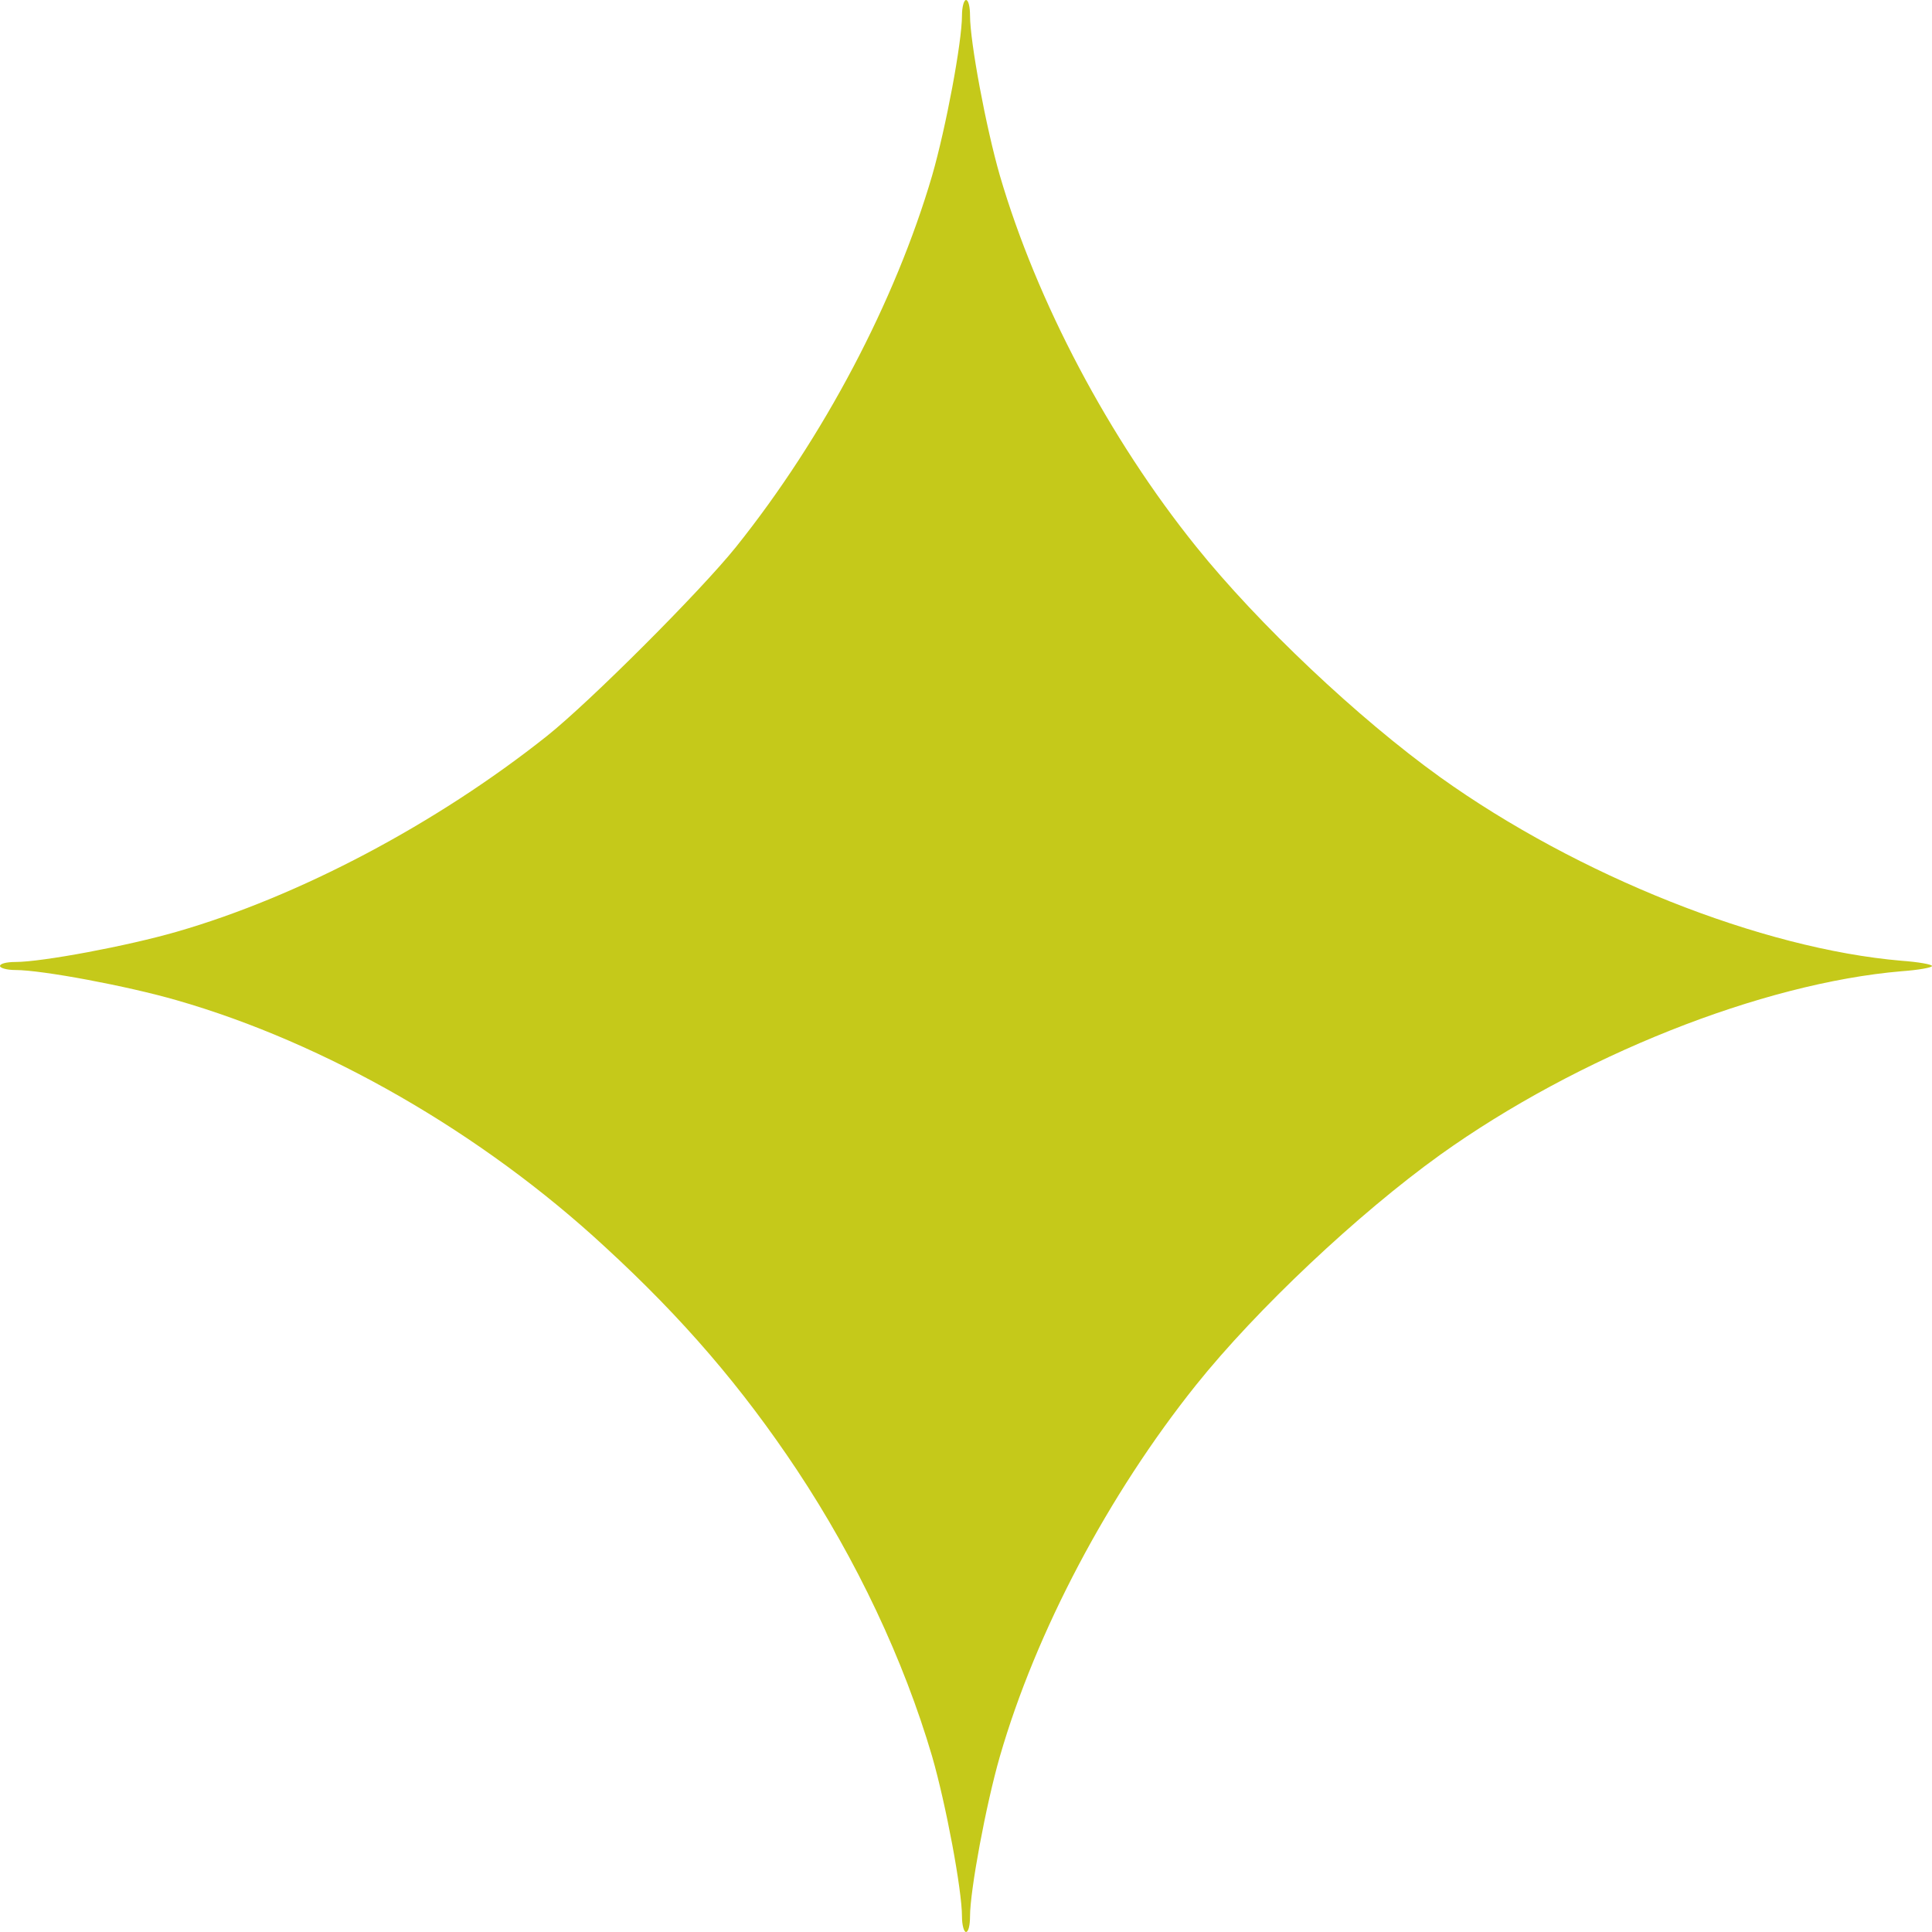 <?xml version="1.0" encoding="UTF-8"?>
<svg xmlns="http://www.w3.org/2000/svg" width="24" height="24" viewBox="0 0 24 24" fill="none">
  <path d="M11.95 0.193C11.95 0.521 11.752 1.582 11.579 2.182C11.122 3.739 10.235 5.43 9.144 6.793C8.702 7.344 7.329 8.717 6.793 9.144C5.42 10.235 3.714 11.137 2.197 11.574C1.582 11.752 0.521 11.95 0.193 11.95C0.084 11.95 0 11.97 0 12C0 12.025 0.084 12.05 0.193 12.05C0.521 12.05 1.582 12.248 2.197 12.426C4.046 12.957 5.985 14.073 7.512 15.486C8.484 16.378 9.218 17.236 9.898 18.258C10.641 19.378 11.226 20.618 11.579 21.818C11.752 22.418 11.95 23.479 11.95 23.807C11.95 23.916 11.975 24 12 24C12.03 24 12.05 23.916 12.05 23.807C12.05 23.484 12.248 22.418 12.421 21.818C12.868 20.271 13.77 18.565 14.856 17.207C15.61 16.265 16.869 15.079 17.891 14.345C19.602 13.121 21.883 12.213 23.623 12.065C23.831 12.05 24 12.02 24 12C24 11.98 23.831 11.95 23.623 11.935C21.883 11.787 19.602 10.879 17.891 9.655C16.869 8.921 15.63 7.75 14.861 6.793C13.775 5.445 12.878 3.744 12.421 2.182C12.248 1.582 12.05 0.521 12.05 0.193C12.05 0.084 12.03 5.55068e-07 12 5.55068e-07C11.975 5.55068e-07 11.95 0.084 11.95 0.193Z" fill="#C5C91A"></path>
</svg>
